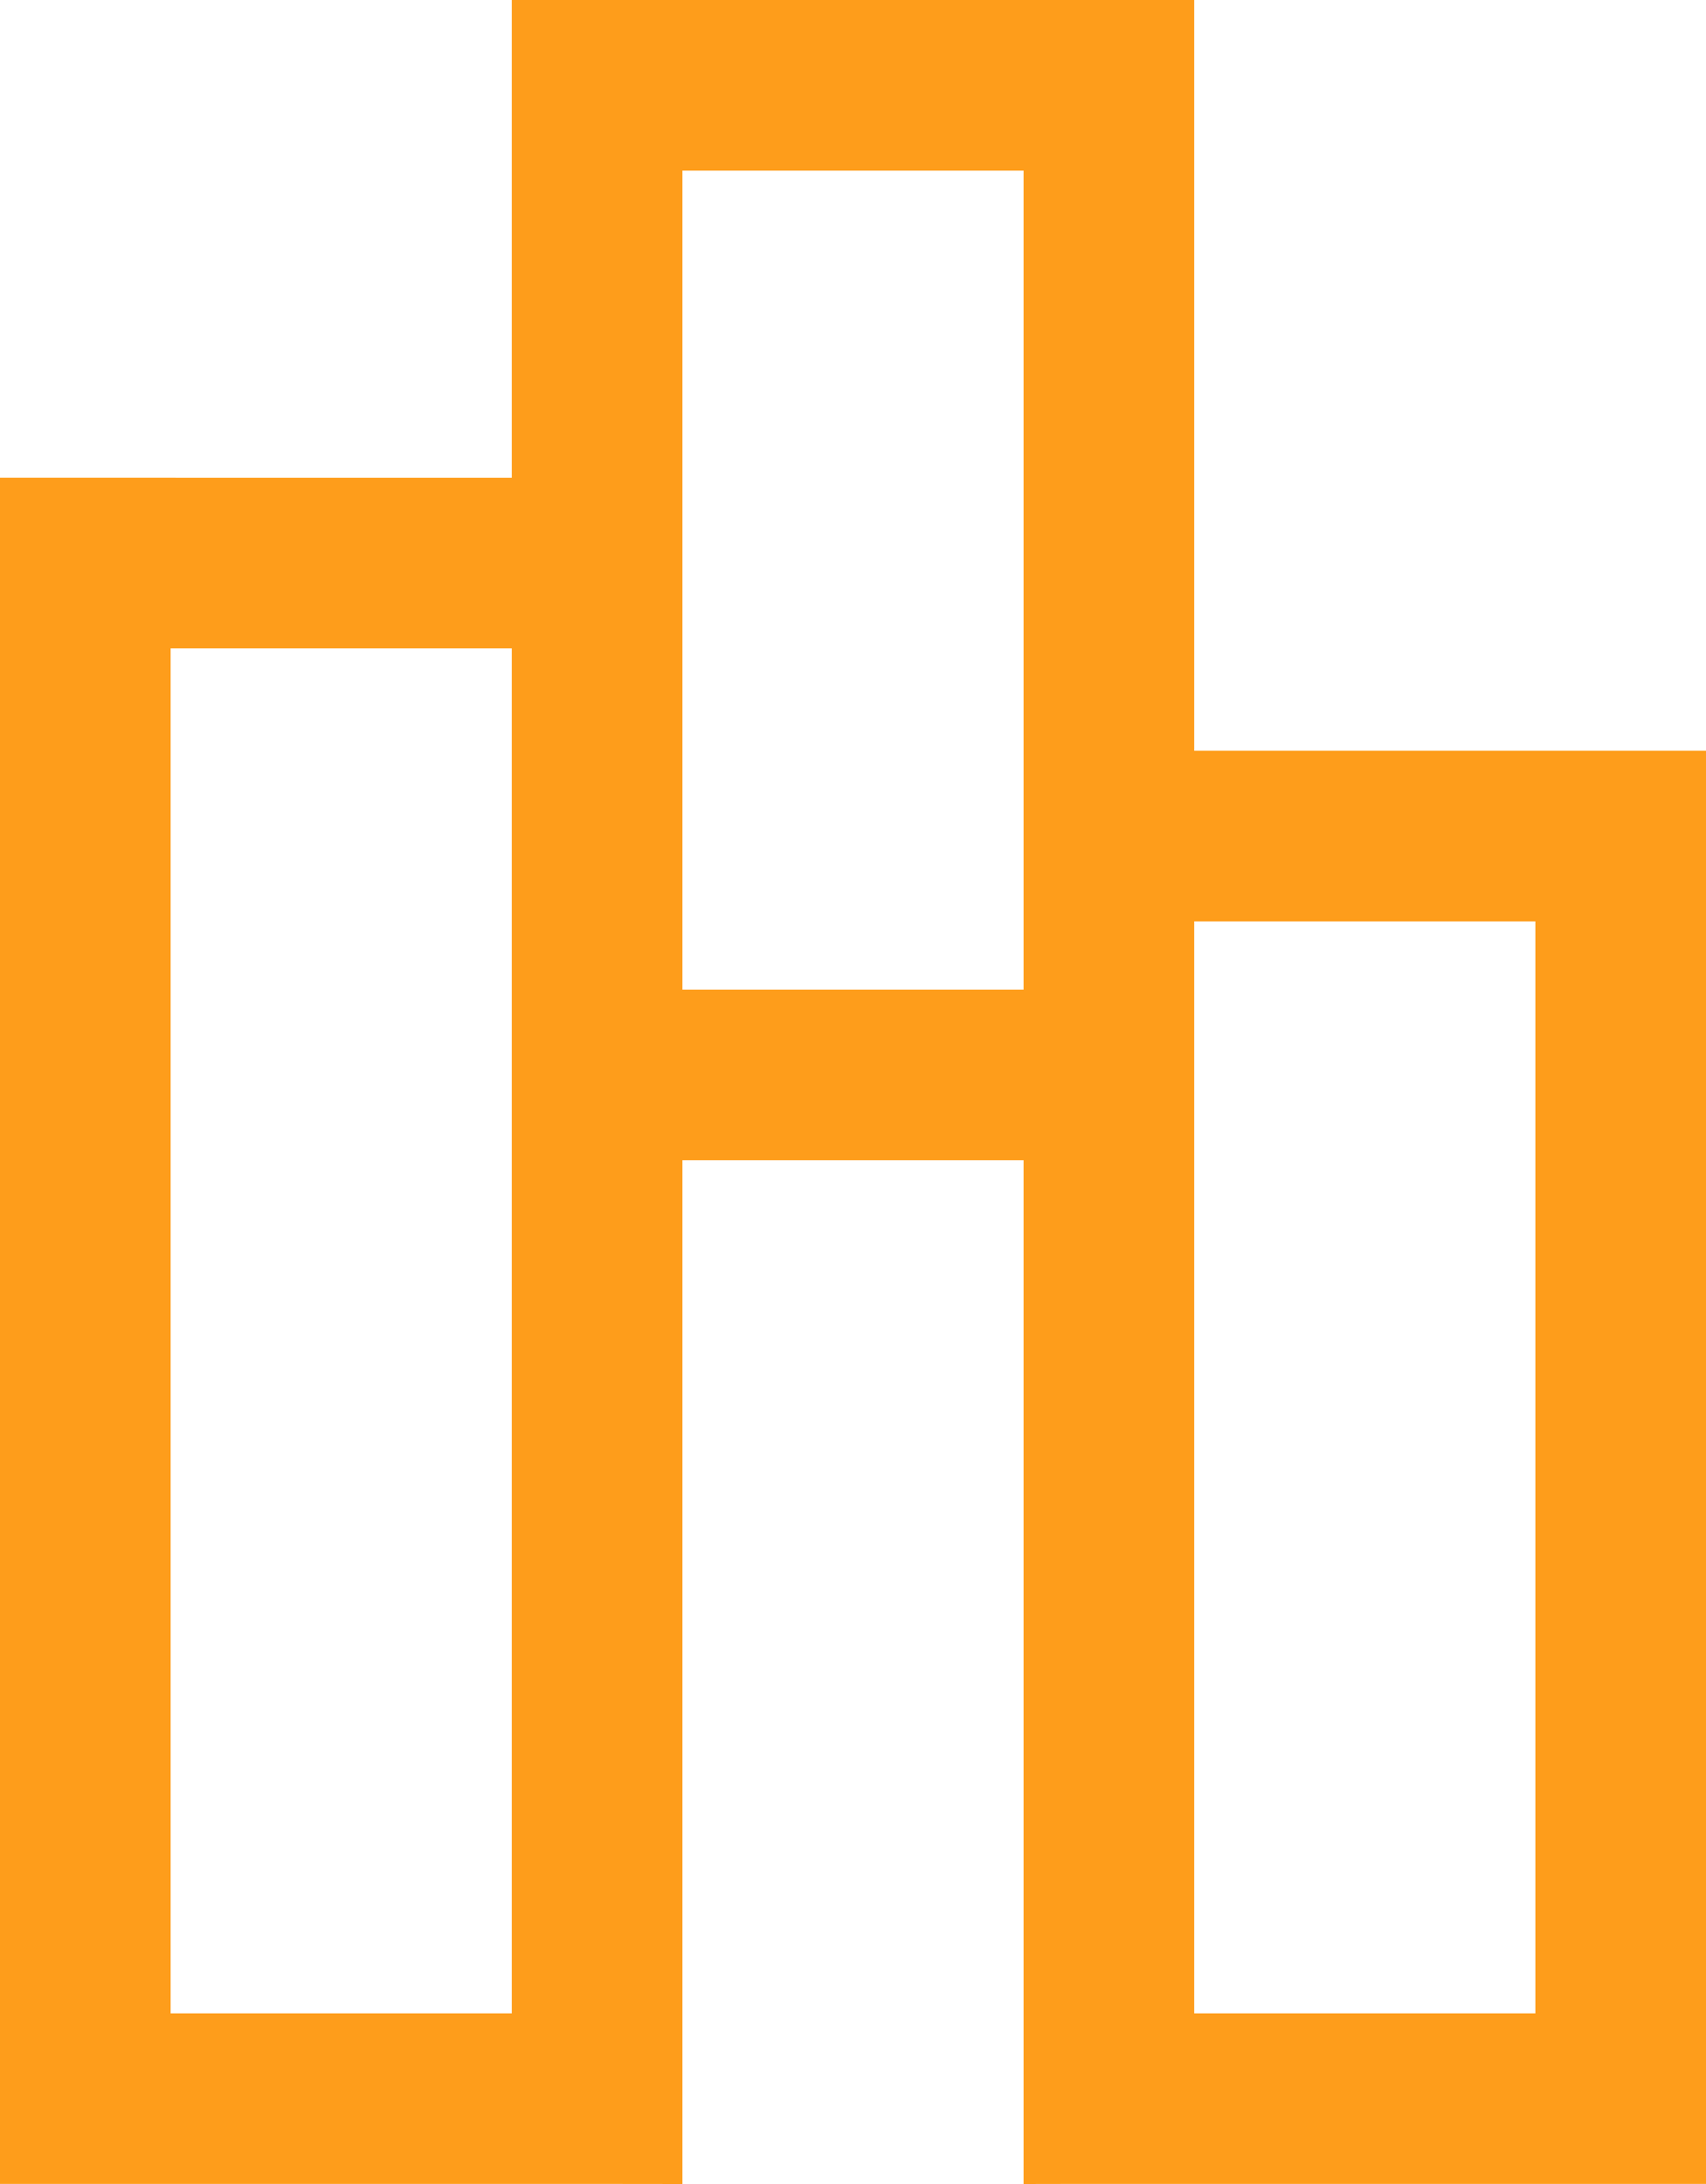 <svg xmlns="http://www.w3.org/2000/svg" xmlns:xlink="http://www.w3.org/1999/xlink" width="50" height="64" viewBox="0 0 50 64"><defs><path id="20sva" d="M130 62v41.997h-18.405L110 104V74h-10v30l-2.6-.003H79.997V53.999L95 54V40h20v22zM95 99V59H85v40zm15-30V45h-10v24zm15-2h-10v32h10z"/></defs><g><g transform="translate(-80 -40)"><use fill="#fe9d1b" xlink:href="#20sva"/></g></g></svg>